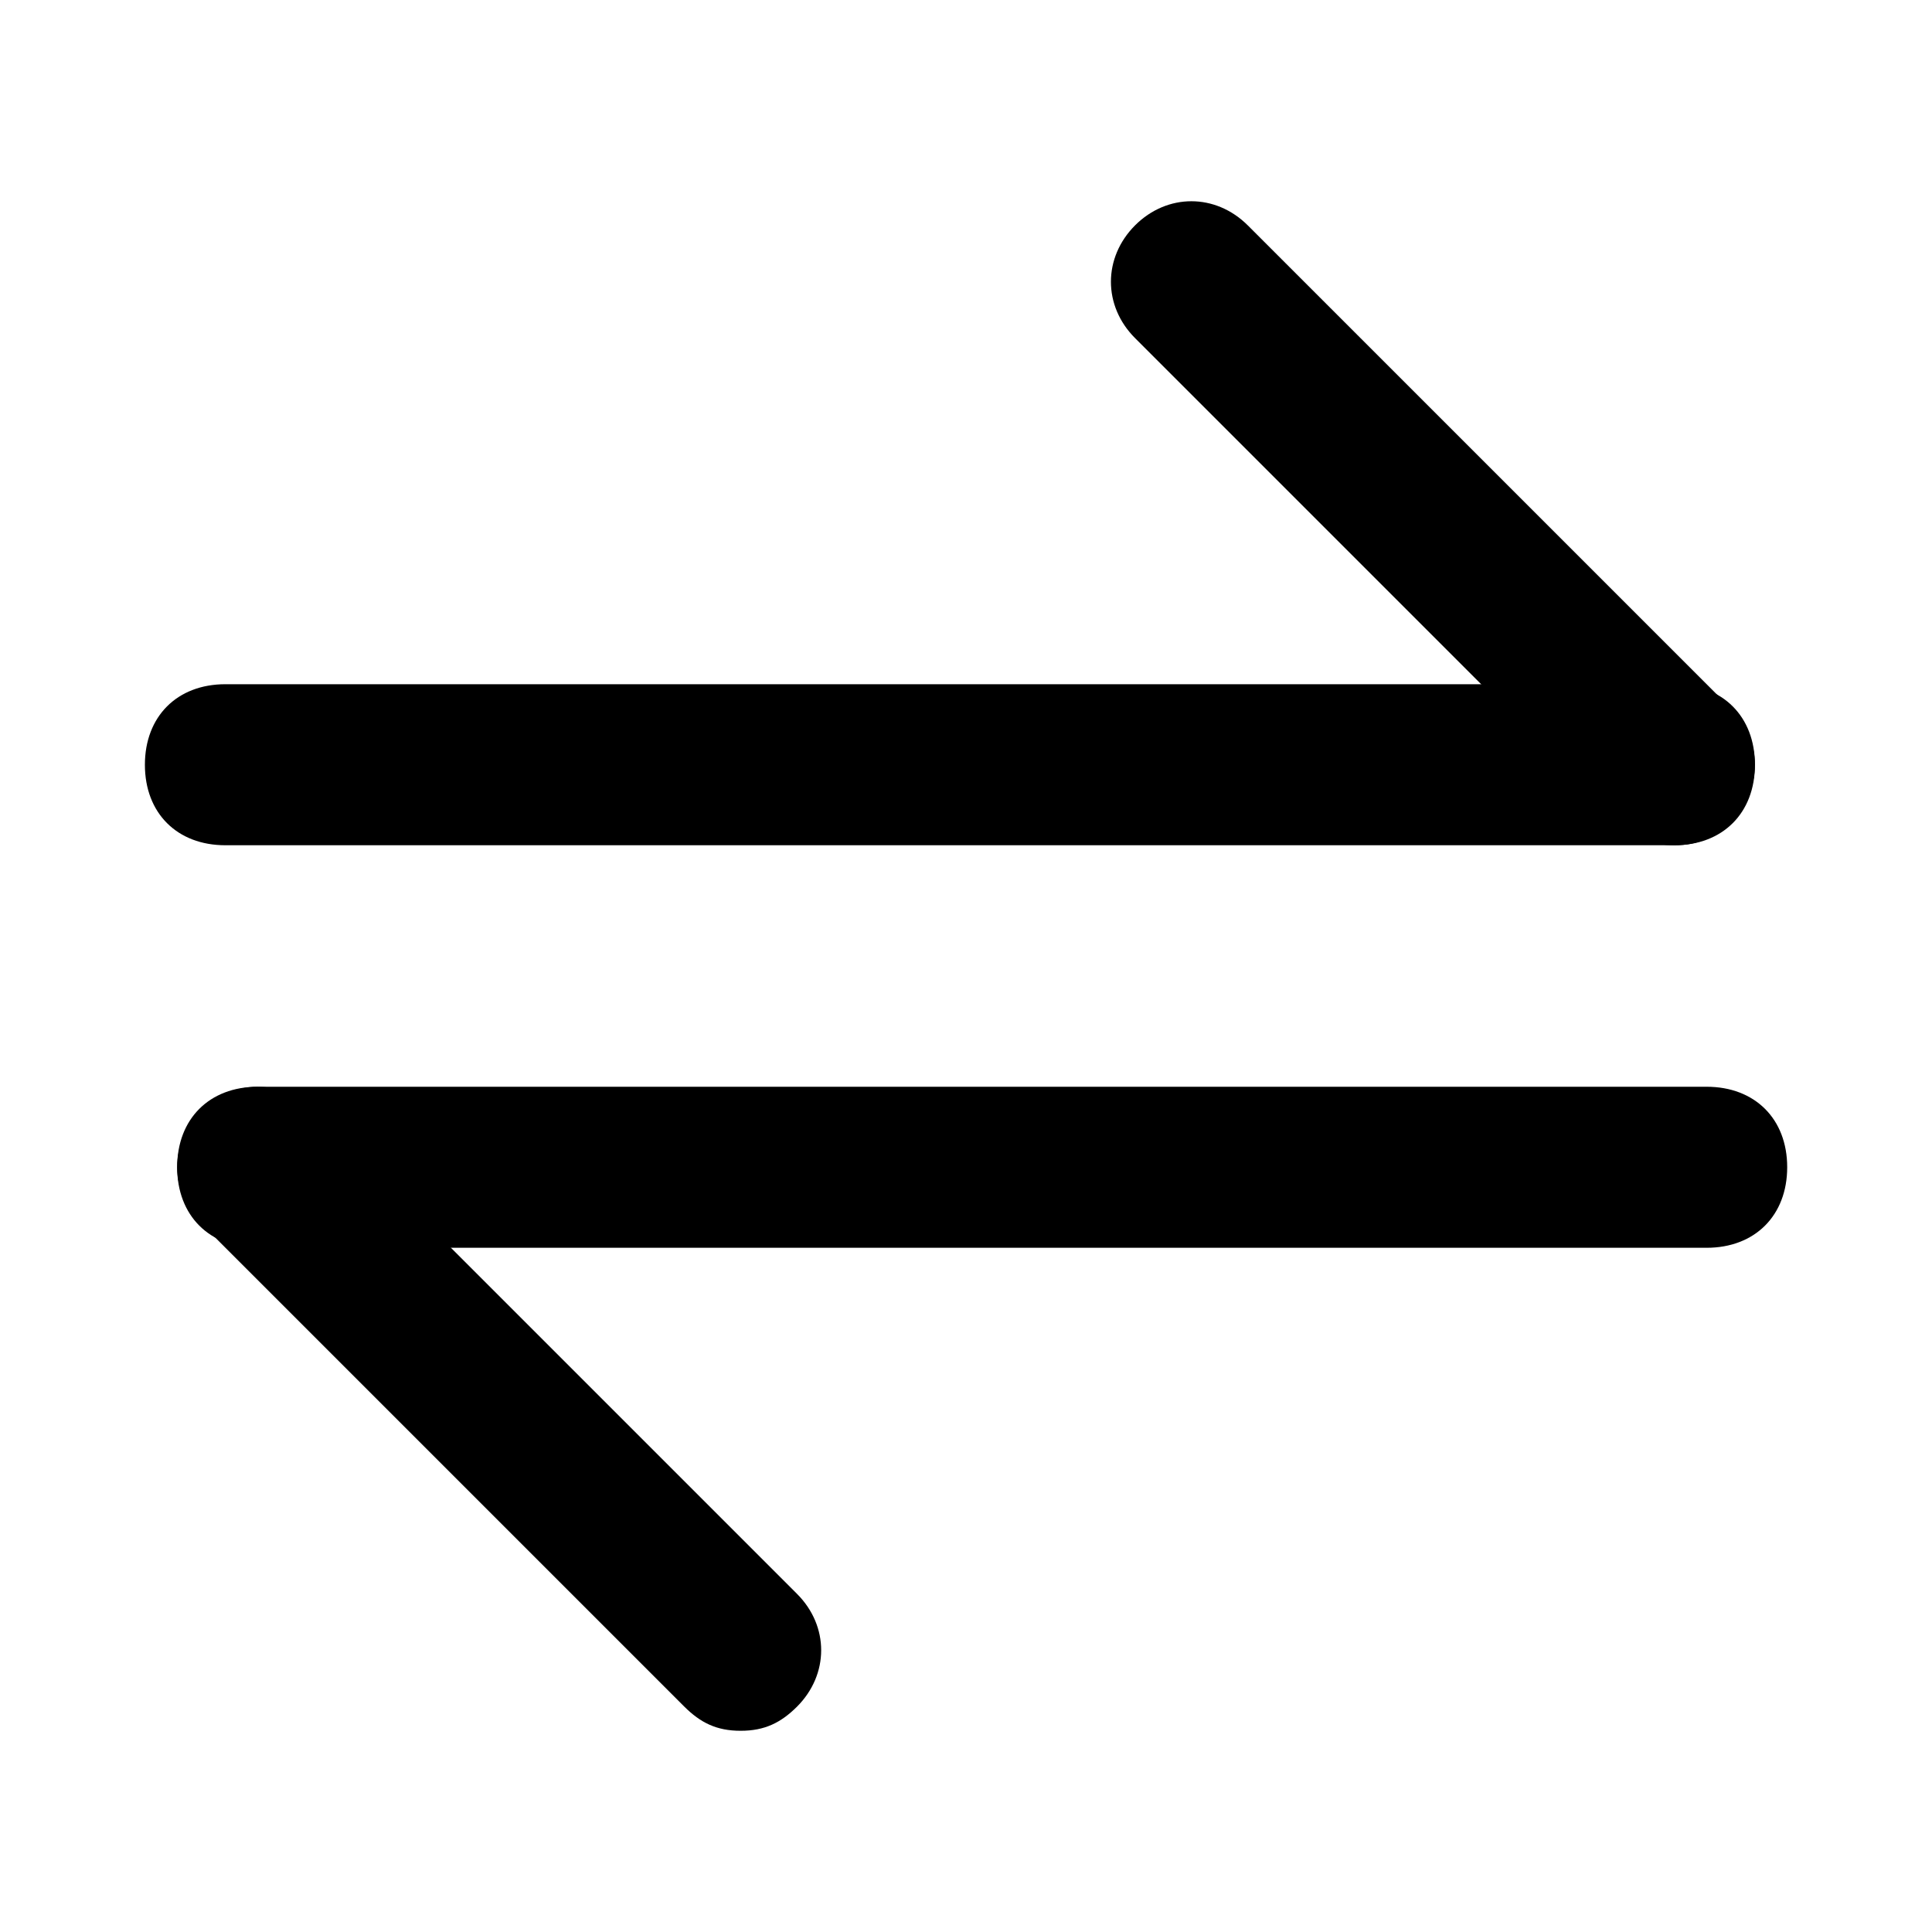 <svg width="20" height="20" viewBox="0 0 20 20" fill="none" xmlns="http://www.w3.org/2000/svg">
<g clip-path="url(#clip0_240_8861)">
<g clip-path="url(#clip1_240_8861)">
<path d="M17.333 8.75H2.333C1.833 8.75 1.5 8.417 1.5 7.917C1.5 7.417 1.833 7.083 2.333 7.083H17.333C17.833 7.083 18.167 7.417 18.167 7.917C18.167 8.417 17.833 8.75 17.333 8.75Z" fill="black"/>
<path d="M17.333 8.75C17.083 8.75 16.917 8.667 16.75 8.5L11.75 3.5C11.417 3.167 11.417 2.667 11.75 2.333C12.083 2 12.583 2 12.917 2.333L17.917 7.333C18.25 7.667 18.25 8.167 17.917 8.5C17.75 8.667 17.583 8.75 17.333 8.75Z" fill="black"/>
<path d="M17.667 12.917H2.667C2.167 12.917 1.834 12.583 1.834 12.083C1.834 11.583 2.167 11.25 2.667 11.25H17.667C18.167 11.25 18.501 11.583 18.501 12.083C18.501 12.583 18.167 12.917 17.667 12.917Z" fill="black"/>
<path d="M7.667 17.917C7.417 17.917 7.251 17.833 7.084 17.667L2.084 12.667C1.751 12.333 1.751 11.833 2.084 11.5C2.417 11.167 2.917 11.167 3.251 11.5L8.251 16.5C8.584 16.833 8.584 17.333 8.251 17.667C8.084 17.833 7.917 17.917 7.667 17.917Z" fill="black"/>
</g>
</g>
<defs>
<clipPath id="clip0_240_8861">
<rect width="20" height="20" fill="white"/>
</clipPath>
<clipPath id="clip1_240_8861">
<rect width="20" height="20" fill="white"/>
</clipPath>
</defs>
</svg>
